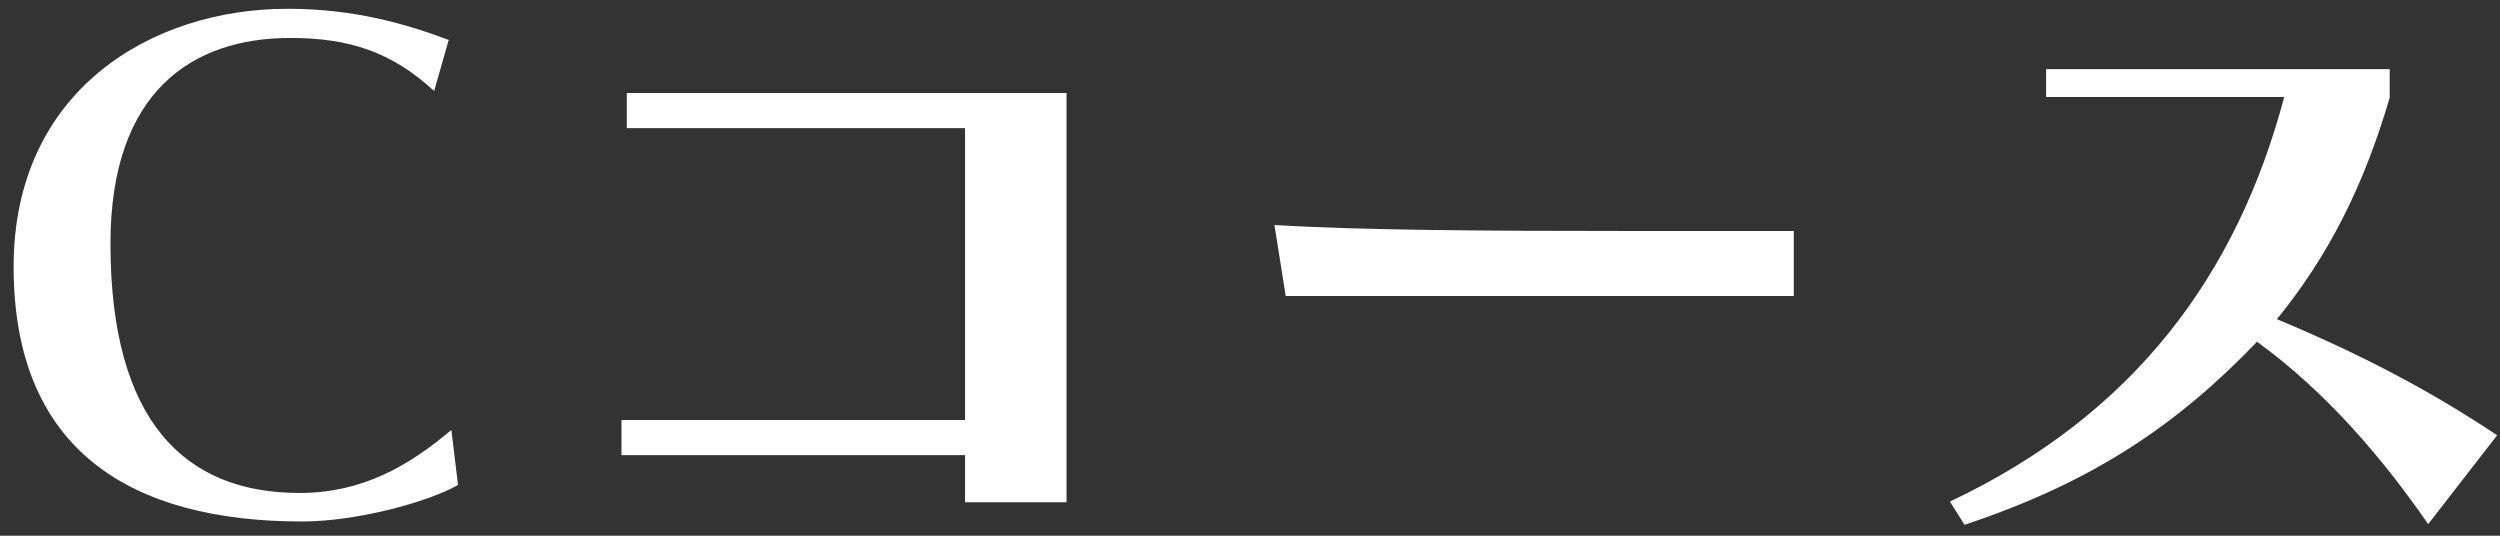 <?xml version="1.0" encoding="UTF-8" standalone="no"?>
<svg width="98px" height="21px" viewBox="0 0 98 21" version="1.1" xmlns="http://www.w3.org/2000/svg" xmlns:xlink="http://www.w3.org/1999/xlink" xmlns:sketch="http://www.bohemiancoding.com/sketch/ns">
    <rect x="0" y="0" width="98" height="21" fill="#333333" stroke="none"/>
    <!-- Generator: Sketch 3.2.2 (9983) - http://www.bohemiancoding.com/sketch -->
    <title>btn_c</title>
    <desc>Created with Sketch.</desc>
    <defs></defs>
    <g id="Page-1" stroke="none" stroke-width="1" fill="none" fill-rule="evenodd" sketch:type="MSPage">
        <g id="btn_use-17" sketch:type="MSLayerGroup" transform="translate(-43, -29)" fill="#FFFFFF">
            <path d="M60.954,48.012 L60.694,45.854 C59.03,47.258 57.21,48.324 54.74,48.324 C50.242,48.324 47.33,45.516 47.33,38.548 C47.33,32.568 50.554,30.488 54.376,30.488 C56.69,30.488 58.354,31.034 60.018,32.568 L60.59,30.566 C58.926,29.942 56.898,29.344 54.272,29.344 C48.942,29.344 43.534,32.542 43.534,39.458 C43.534,46.66 48.136,49.442 54.844,49.442 C56.976,49.442 59.758,48.688 60.954,48.012 L60.954,48.012 Z M84.808,48.688 L84.808,32.646 L67.57,32.646 L67.57,34.024 L80.83,34.024 L80.83,45.464 L67.362,45.464 L67.362,46.842 L80.83,46.842 L80.83,48.688 L84.808,48.688 Z M113.316,40.602 L113.316,38.054 L106.478,38.054 C101.564,38.054 96.312,38.028 92.958,37.82 L93.4,40.602 L113.316,40.602 Z M140.888,46.062 C138.158,44.242 135.428,42.838 132.256,41.512 C134.284,39.016 135.662,36.286 136.676,32.828 L136.676,31.71 L123.208,31.71 L123.208,32.802 L132.542,32.802 C130.696,39.744 126.692,45.23 119.438,48.662 L120.01,49.572 C125.106,47.882 128.408,45.594 131.476,42.396 C134.232,44.398 136.442,47.024 138.184,49.546 L140.888,46.062 Z" id="btn_c" sketch:type="MSShapeGroup"></path>
        </g>
    </g>
</svg>